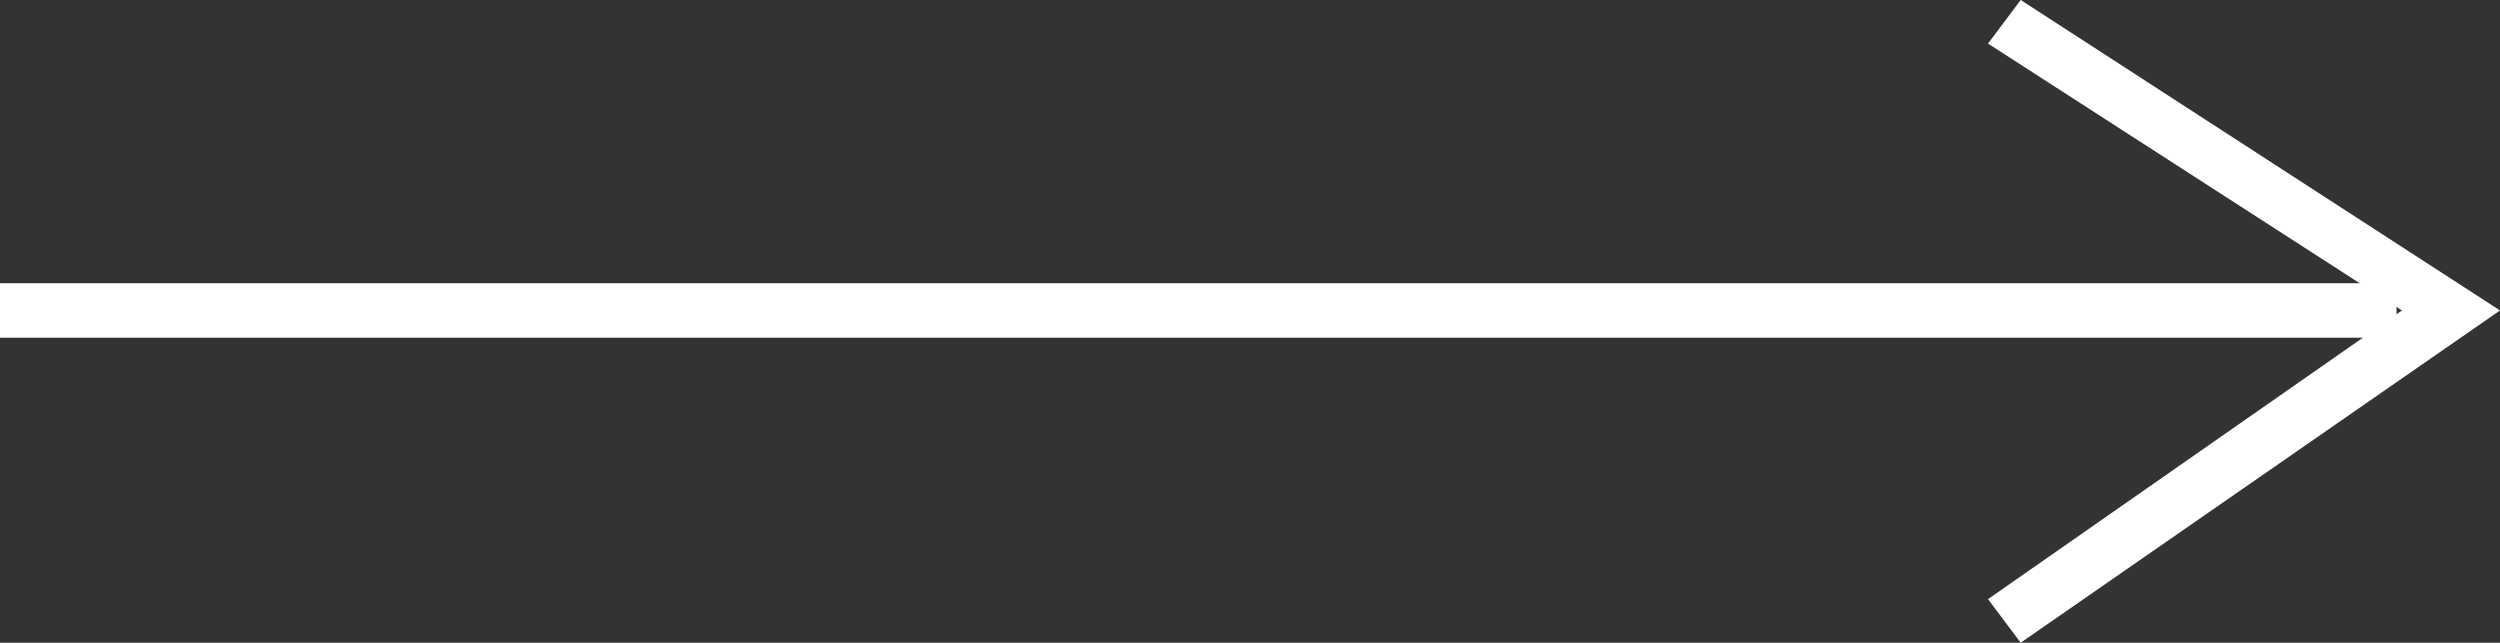 <svg xmlns="http://www.w3.org/2000/svg" id="Layer_1" data-name="Layer 1" viewBox="0 0 45.9 11.8"><rect x="0" y="0" width="45.9" height="11.8" fill="#333333" stroke="none"/><defs><style>      .cls-1 {        fill: #fff;        stroke-width: 0px;      }    </style></defs><g id="Group_1743" data-name="Group 1743"><path id="Line_17" data-name="Line 17" class="cls-1" d="M44,6.2H0v-1h44v1Z"></path><path id="Path_9945" data-name="Path 9945" class="cls-1" d="M37.1,11.8l-.6-.8,7.6-5.3-7.6-4.9L37.1,0l8.8,5.7-8.8,6.1Z"></path></g></svg>